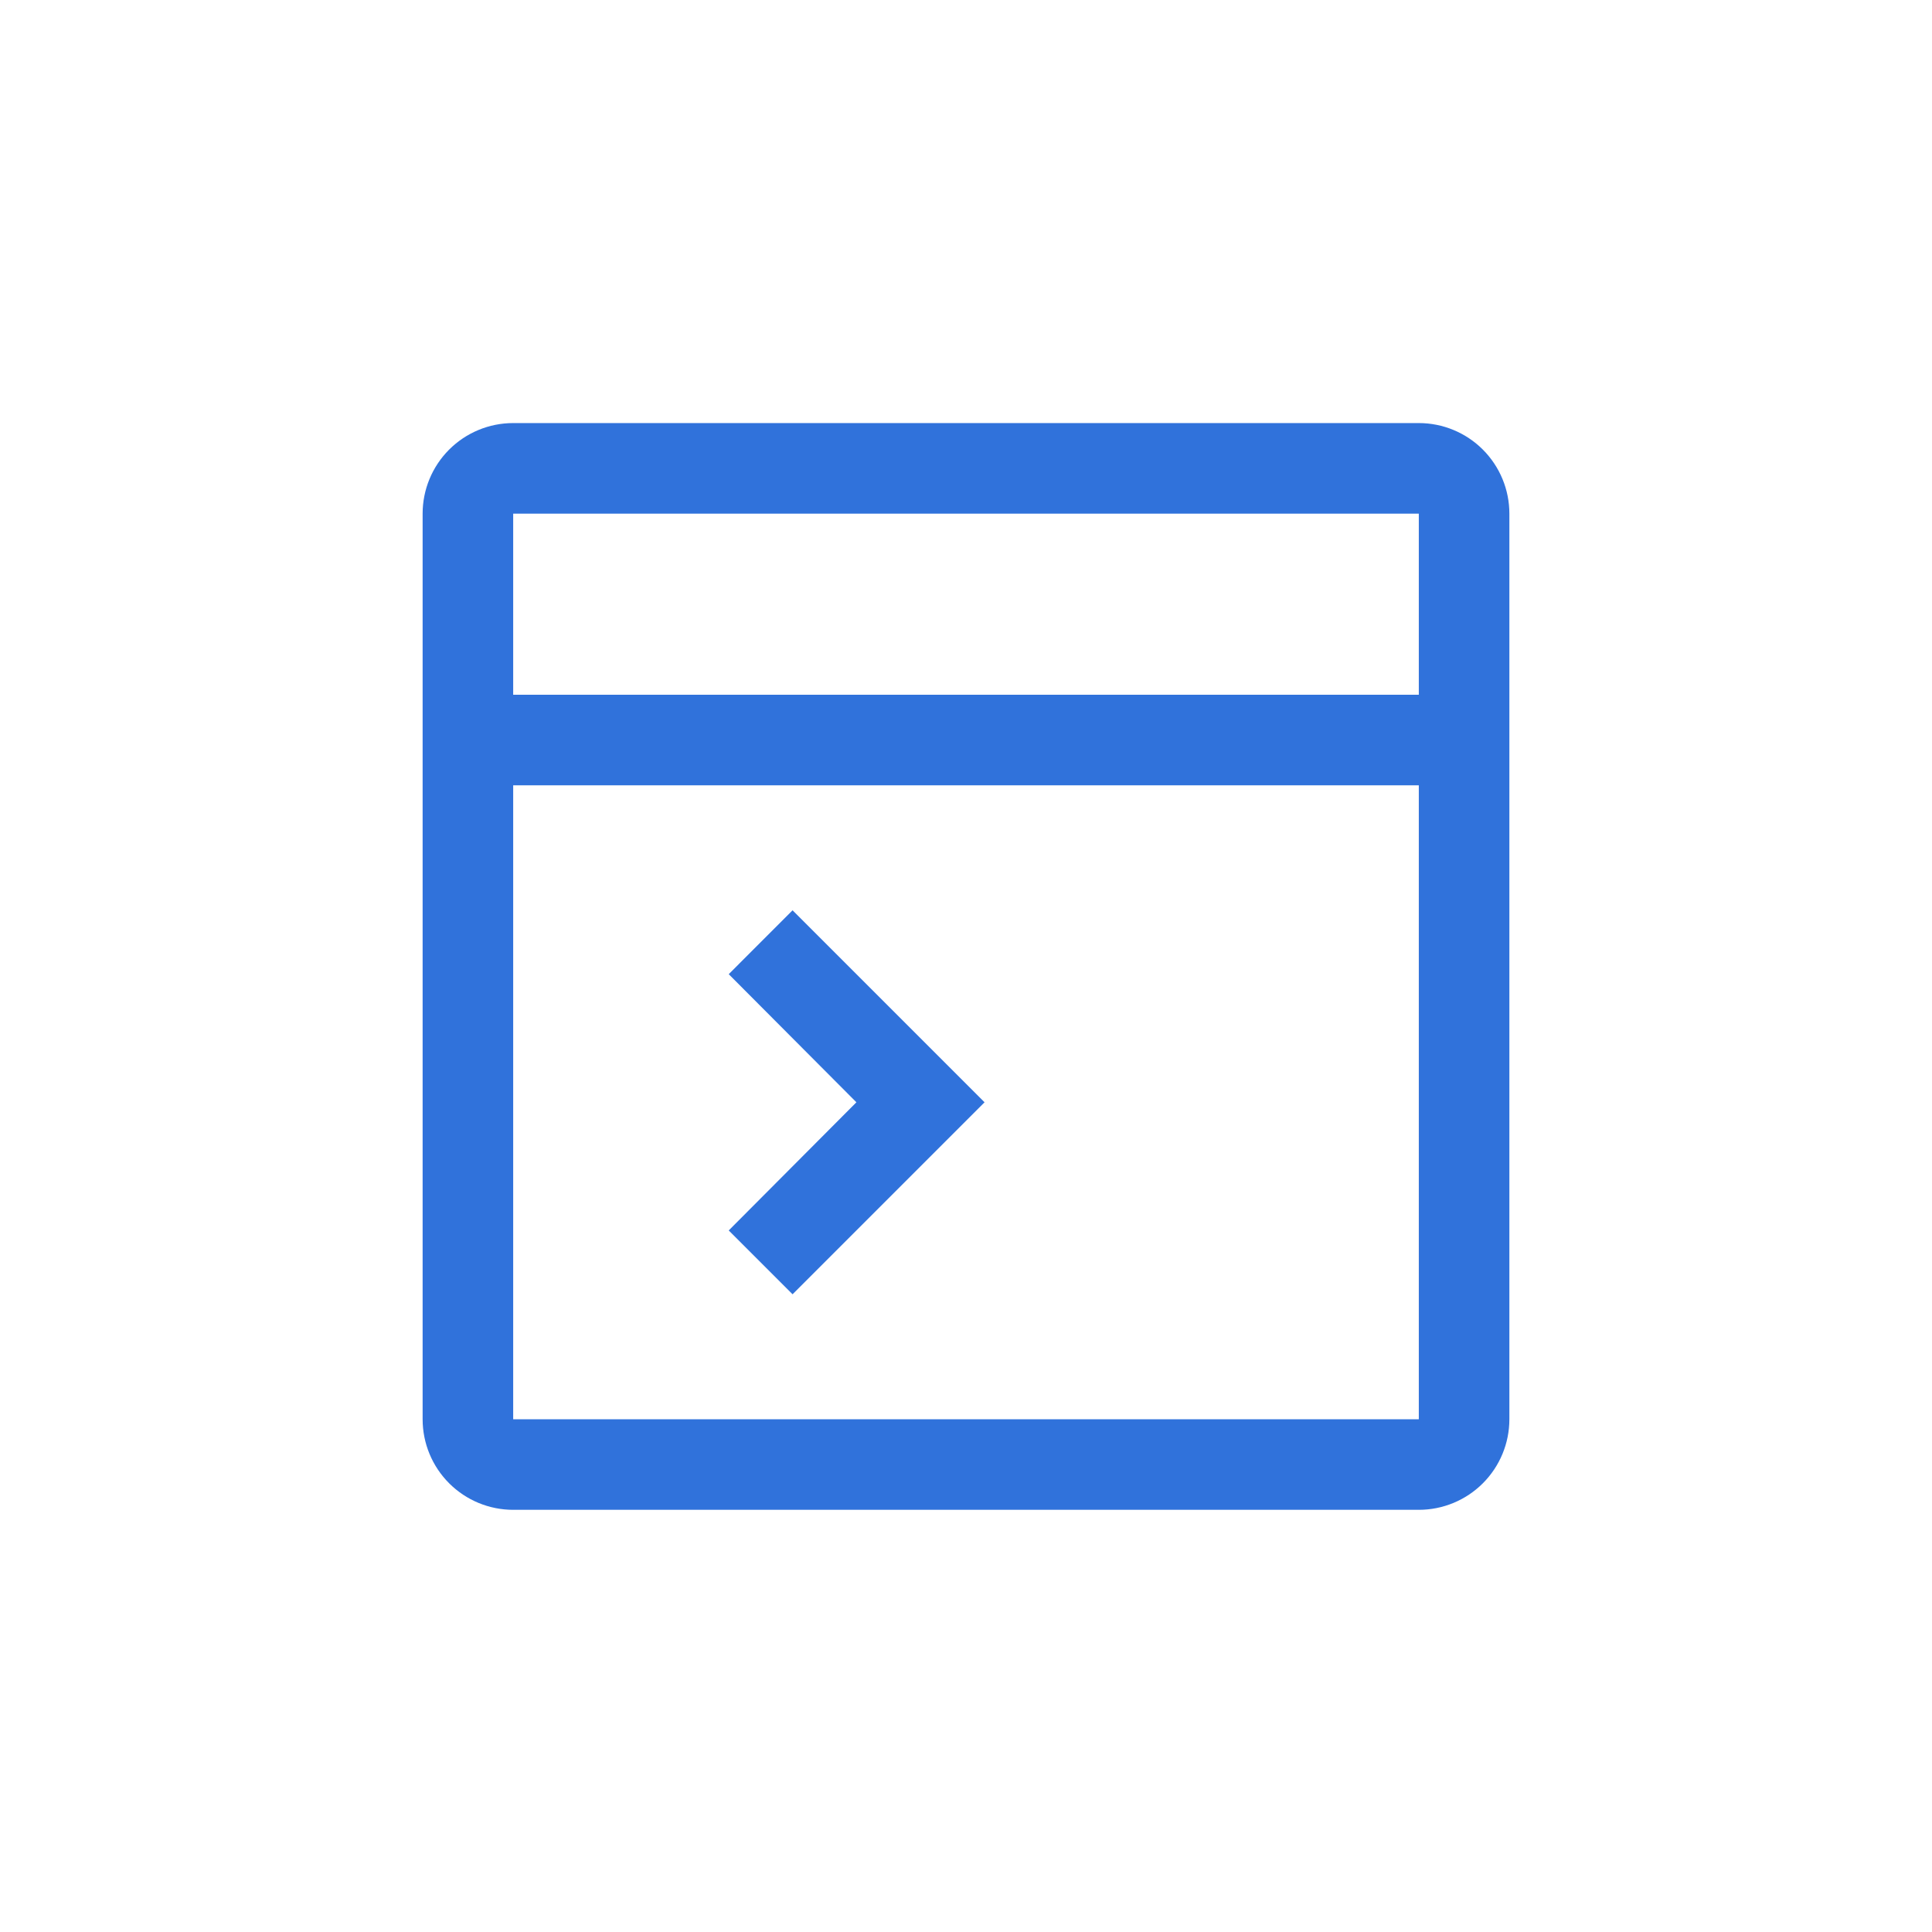 <svg width="48" height="48" viewBox="0 0 48 48" fill="none" xmlns="http://www.w3.org/2000/svg">
<path d="M35.25 10.511H12.75C12.153 10.511 11.581 10.748 11.159 11.17C10.737 11.592 10.5 12.165 10.5 12.761V35.261C10.5 35.858 10.737 36.43 11.159 36.852C11.581 37.274 12.153 37.511 12.75 37.511H35.25C35.847 37.511 36.419 37.274 36.841 36.852C37.263 36.43 37.5 35.858 37.5 35.261V12.761C37.5 12.165 37.263 11.592 36.841 11.17C36.419 10.748 35.847 10.511 35.25 10.511ZM35.25 12.761V17.261H12.75V12.761H35.25ZM12.75 35.261V19.511H35.25V35.261H12.75Z" fill="#3072DB"/>
<path d="M18.105 24.203L21.277 27.386L18.105 30.57L19.691 32.156L24.461 27.386L19.691 22.616L18.105 24.203Z" fill="#3072DB"/>
</svg>
